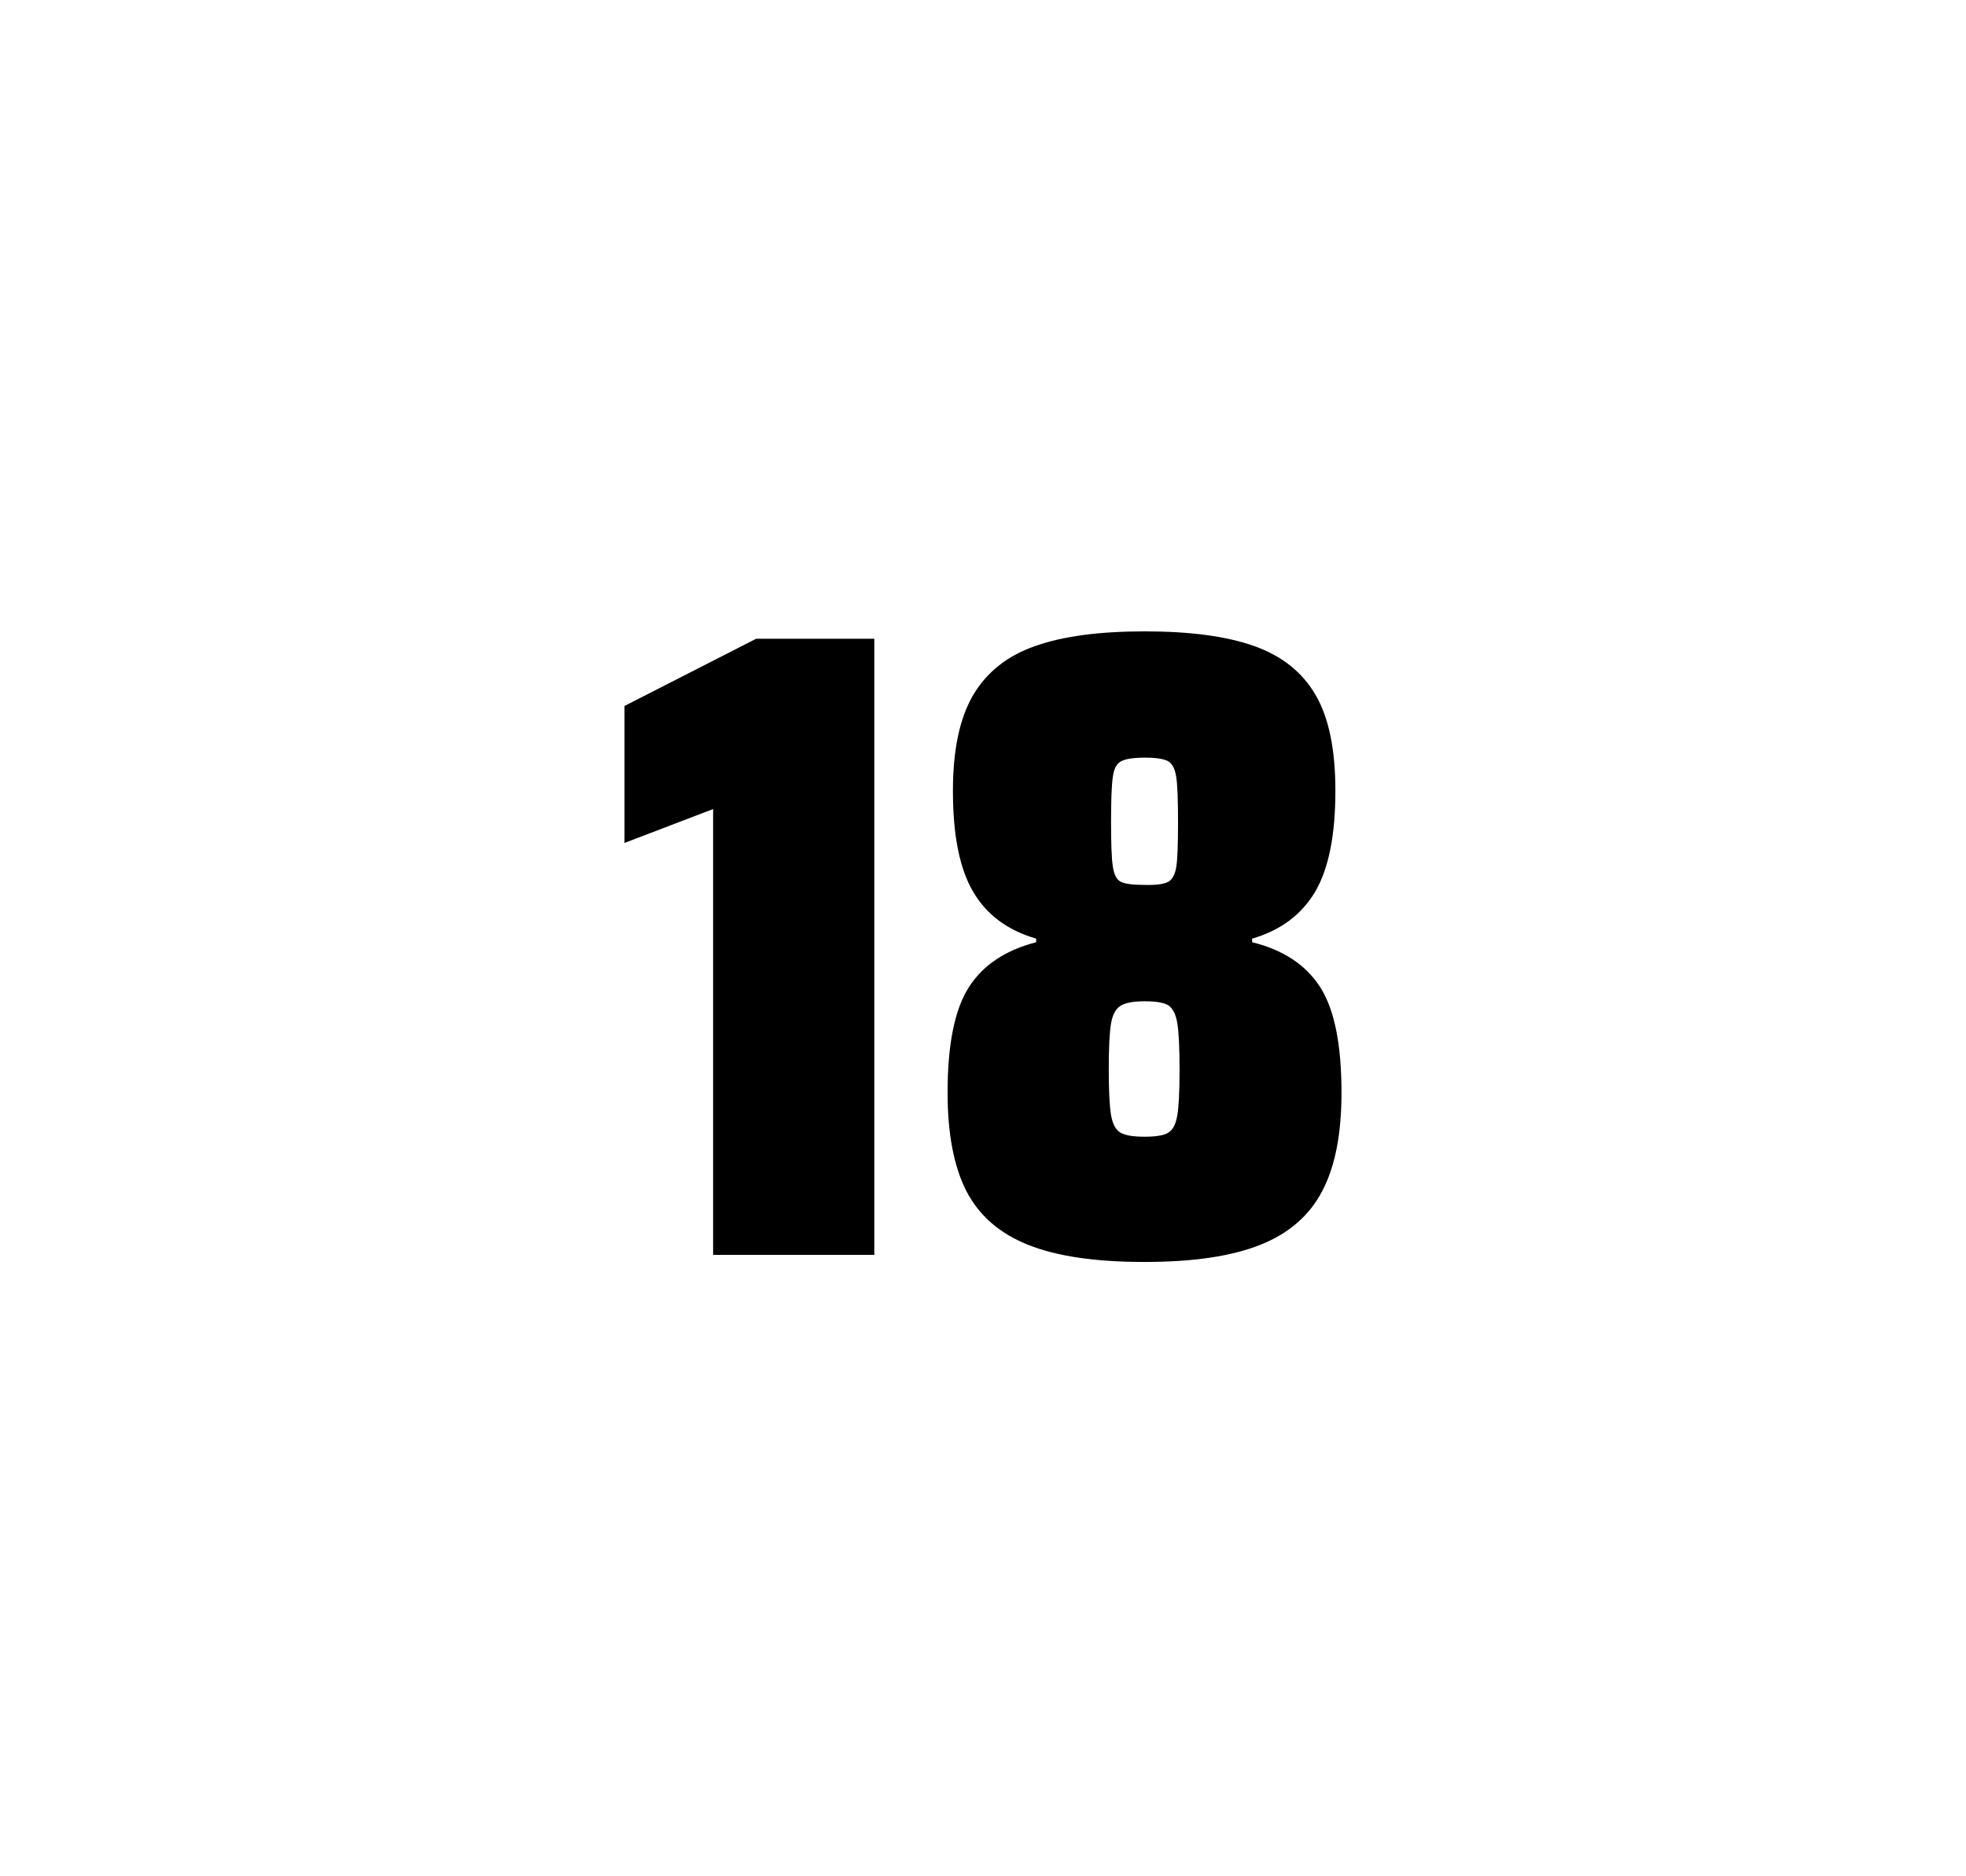<?xml version="1.0" encoding="utf-8"?>
<svg version="1.1" id="wrapper" x="0px" y="0px" viewBox="0 0 772.1 737" style="enable-background:new 0 0 772.1 737;" xmlns="http://www.w3.org/2000/svg">
  <style type="text/css">
	.st0{fill:none;}
</style>
  <path id="frame" class="st0" d="M 1.5 0 L 770.5 0 C 771.3 0 772 0.7 772 1.5 L 772 735.4 C 772 736.2 771.3 736.9 770.5 736.9 L 1.5 736.9 C 0.7 736.9 0 736.2 0 735.4 L 0 1.5 C 0 0.7 0.7 0 1.5 0 Z"/>
  <g id="numbers"><path id="one" d="M 280.06 492.9 L 280.06 317.8 L 245.26 331.1 L 245.26 277.3 L 296.96 250.9 L 343.36 250.9 L 343.36 492.9 L 280.06 492.9 Z"/><path id="eight" d="M 403.84 489 C 392.54 484.5 384.54 477.5 379.54 467.9 C 374.64 458.3 372.14 445.4 372.14 429.2 C 372.14 410.2 374.94 396.4 380.54 387.7 C 386.14 379 394.94 373.2 406.94 370.1 L 406.94 368.7 C 395.64 365.4 387.44 359.3 382.14 350.2 C 376.84 341.2 374.24 328 374.24 310.6 C 374.24 294.7 376.84 282.2 382.14 273.1 C 387.44 264.1 395.54 257.6 406.44 253.8 C 417.34 249.9 431.74 248 449.54 248 C 467.34 248 481.74 249.9 492.64 253.8 C 503.54 257.7 511.54 264.1 516.74 273.1 C 521.94 282.1 524.44 294.6 524.44 310.6 C 524.44 328 521.84 341.1 516.54 350.2 C 511.24 359.2 503.04 365.4 491.74 368.7 L 491.74 370.1 C 503.94 373.1 512.84 379 518.44 387.7 C 524.04 396.4 526.84 410.2 526.84 429.2 C 526.84 445.4 524.34 458.3 519.24 467.9 C 514.24 477.5 506.04 484.6 494.84 489 C 483.54 493.5 468.44 495.7 449.44 495.7 C 430.34 495.7 415.14 493.5 403.84 489 Z M 458.84 444.9 C 460.64 443.8 461.74 441.6 462.34 438.2 C 462.94 434.8 463.24 428.8 463.24 420.1 C 463.24 411.4 462.94 405.3 462.34 401.8 C 461.74 398.3 460.54 396 458.84 394.9 C 457.04 393.8 453.94 393.3 449.54 393.3 C 445.04 393.3 441.94 393.9 440.04 395.1 C 438.14 396.3 436.94 398.6 436.34 402 C 435.74 405.4 435.44 411.4 435.44 420.1 C 435.44 428.5 435.74 434.5 436.34 438 C 436.94 441.5 438.14 443.8 440.04 444.9 C 441.94 446 445.04 446.5 449.54 446.5 C 454.04 446.5 457.14 446 458.84 444.9 Z M 458.74 346.4 C 460.34 345.6 461.44 343.6 461.94 340.6 C 462.44 337.6 462.64 331.7 462.64 323 C 462.64 314.3 462.44 308.4 461.94 305.2 C 461.44 302 460.44 300 458.74 299 C 457.14 298.1 454.04 297.6 449.64 297.6 C 445.14 297.6 442.04 298.1 440.34 299 C 438.54 299.9 437.44 302 437.04 305.2 C 436.54 308.4 436.34 314.3 436.34 323 C 436.34 331.4 436.54 337.2 437.04 340.4 C 437.54 343.6 438.54 345.6 440.24 346.4 C 441.84 347.2 445.04 347.6 449.74 347.6 C 454.04 347.7 457.04 347.3 458.74 346.4 Z"/></g>
</svg>